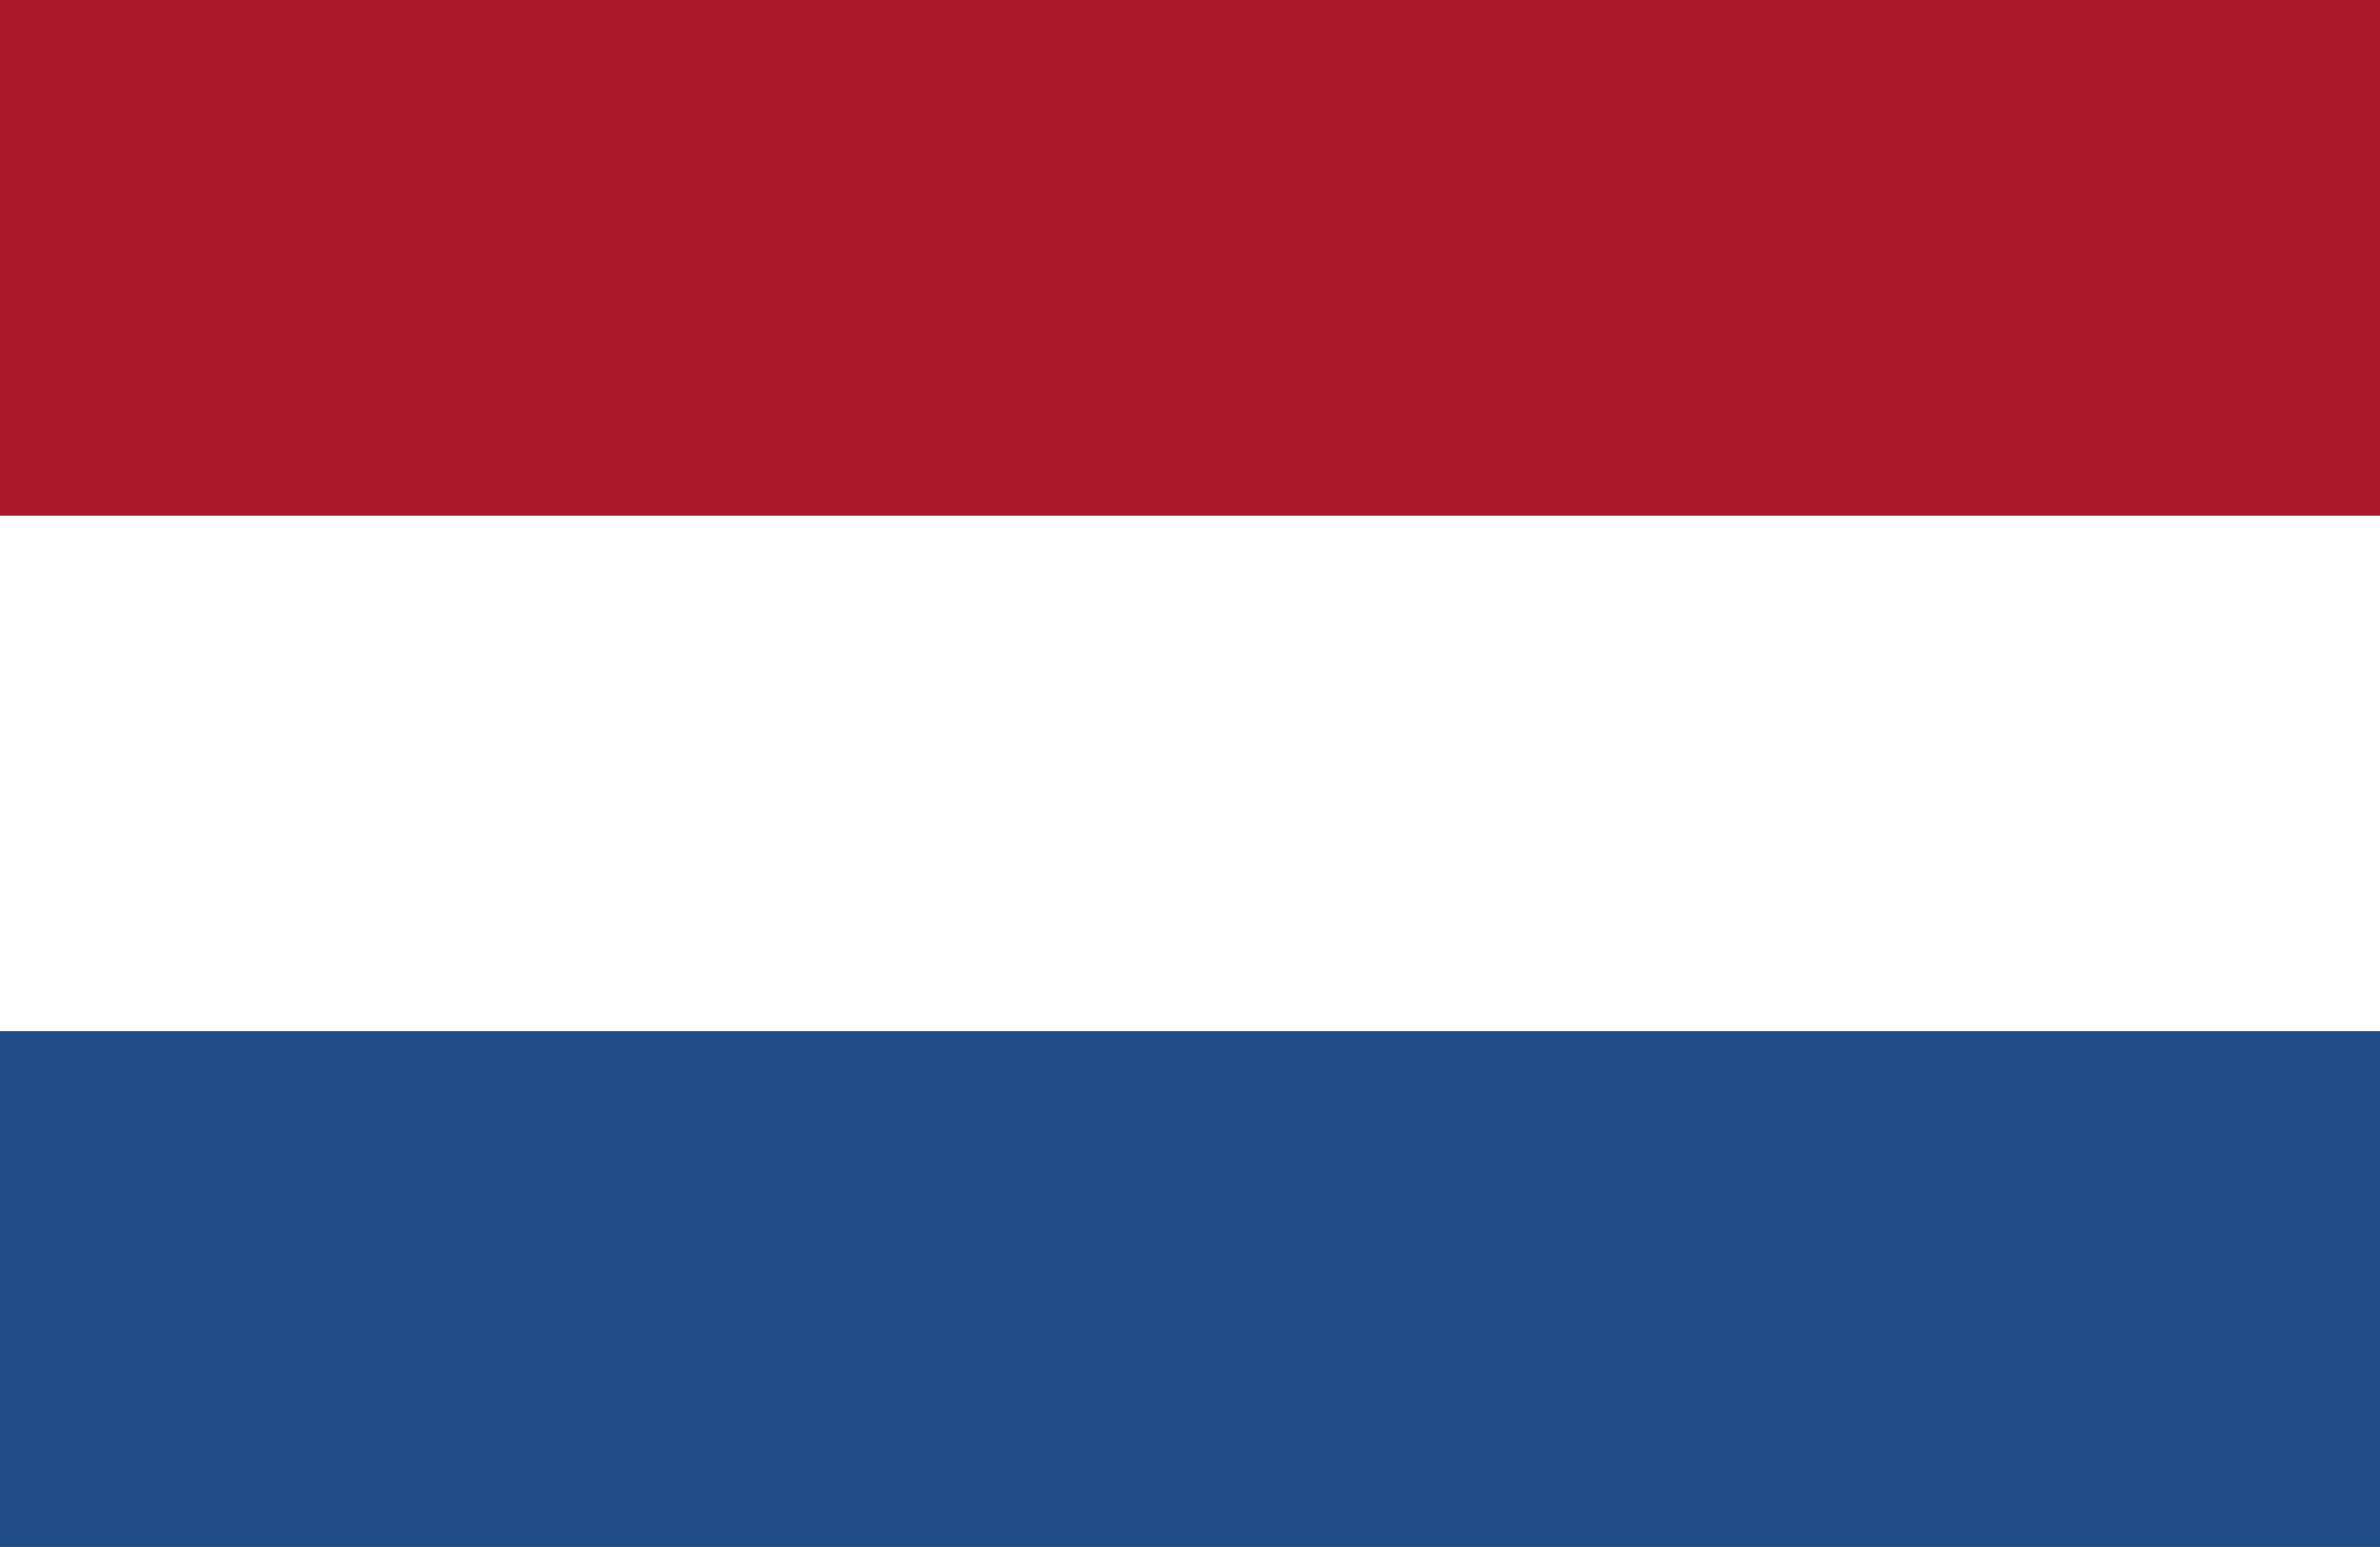 <svg id="Group_54" data-name="Group 54" xmlns="http://www.w3.org/2000/svg" width="67.794" height="44.063" viewBox="0 0 67.794 44.063">
  <rect x="0" y="0" width="67.794" height="44.063" fill="#808080" stroke="none"/>
  <rect id="Rectangle_83" data-name="Rectangle 83" width="67.794" height="14.685" transform="translate(0 14.685)" fill="#fff"/>
  <rect id="Rectangle_84" data-name="Rectangle 84" width="67.794" height="14.685" transform="translate(0 0)" fill="#aa1928"/>
  <rect id="Rectangle_85" data-name="Rectangle 85" width="67.794" height="14.685" transform="translate(0 29.379)" fill="#1e4b87"/>
</svg>
